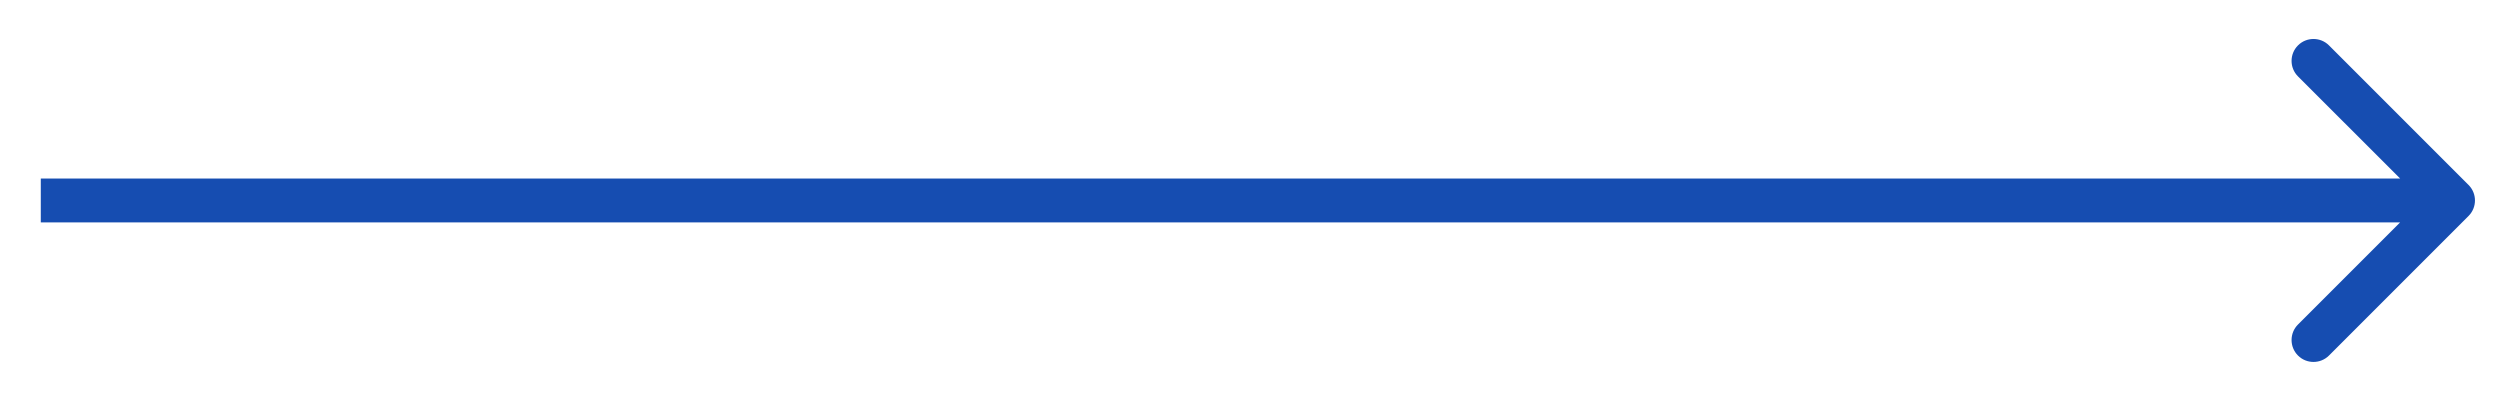 <svg width="57" height="9" viewBox="0 0 57 9" fill="none" xmlns="http://www.w3.org/2000/svg">
<path d="M56.283 4.924C56.478 4.729 56.478 4.412 56.283 4.217L53.101 1.035C52.906 0.84 52.589 0.84 52.394 1.035C52.199 1.23 52.199 1.547 52.394 1.742L55.223 4.57L52.394 7.399C52.199 7.594 52.199 7.911 52.394 8.106C52.589 8.301 52.906 8.301 53.101 8.106L56.283 4.924ZM0.93 5.07H55.93V4.07H0.93V5.07Z" fill="#164DB1"/>
</svg>
